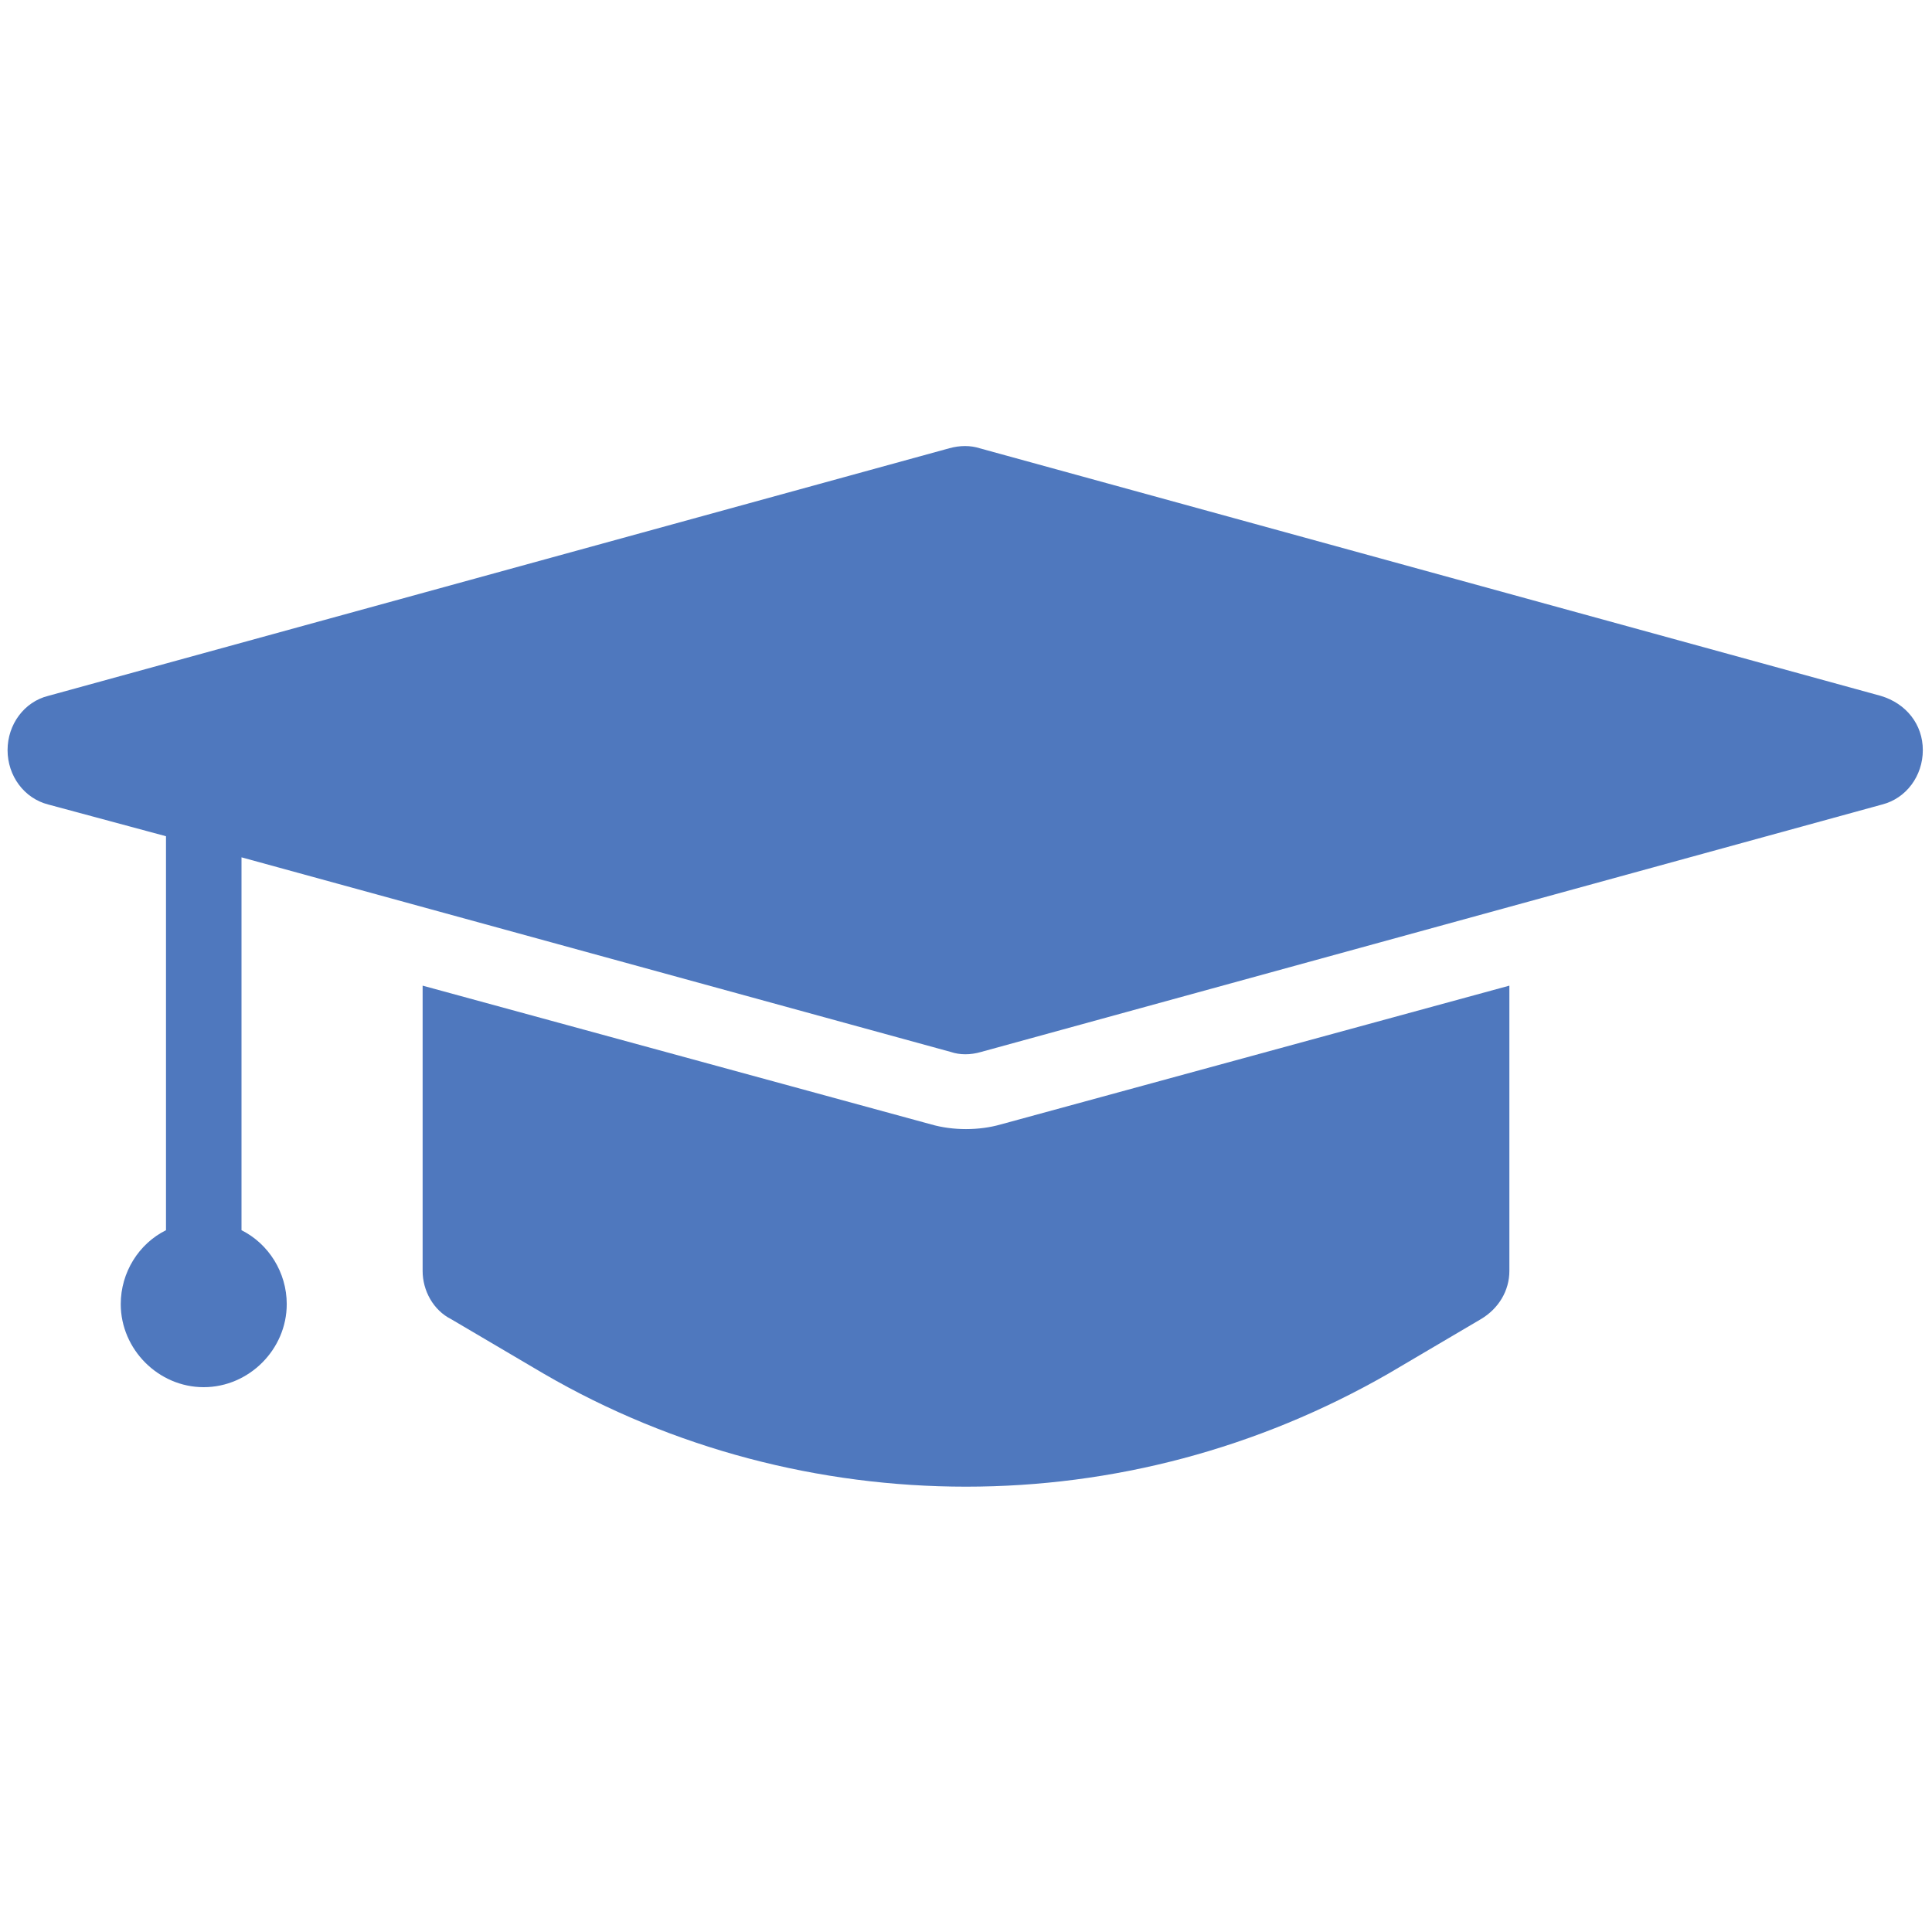 <?xml version="1.0" encoding="UTF-8"?> <svg xmlns="http://www.w3.org/2000/svg" version="1.2" viewBox="0 0 1200 1200" width="1200" height="1200"><title>formateur-resized</title><style> .s0 { fill: #4f78be } </style><path class="s0" d="m600 701.3c-7.5 0-15-1-21.6-2.9l-315.9-86.2v177.2c0 12.2 6.6 24.4 17.8 30l57.2 33.7c80.6 46.9 171.6 70.3 262.5 70.3 90.9 0 180.9-23.4 262.5-70.3l57.2-33.7c11.2-6.6 17.8-17.8 17.8-30v-177.2l-315.9 86.2c-6.6 1.9-14.1 2.9-21.6 2.9z"></path><path class="s0" d="m1168.1 432.2l-559.7-153.8c-5.6-1.8-12.2-1.8-18.7 0l-559.7 153.8c-15 3.7-25.3 17.8-25.3 33.7 0 16 10.3 30 25.3 33.8l73.1 19.7v244.7c-16.9 8.4-28.1 26.2-28.1 45.9 0 28.1 23.4 51.6 51.5 51.6 28.2 0 51.6-23.5 51.6-51.6 0-19.7-11.3-37.5-28.1-45.9v-231.6l440.6 120.9c5.6 1.9 12.2 1.9 18.7 0l559.7-153.7c15-3.8 25.3-17.8 25.3-33.8 0-15.9-10.3-29-26.2-33.7z"></path></svg> 